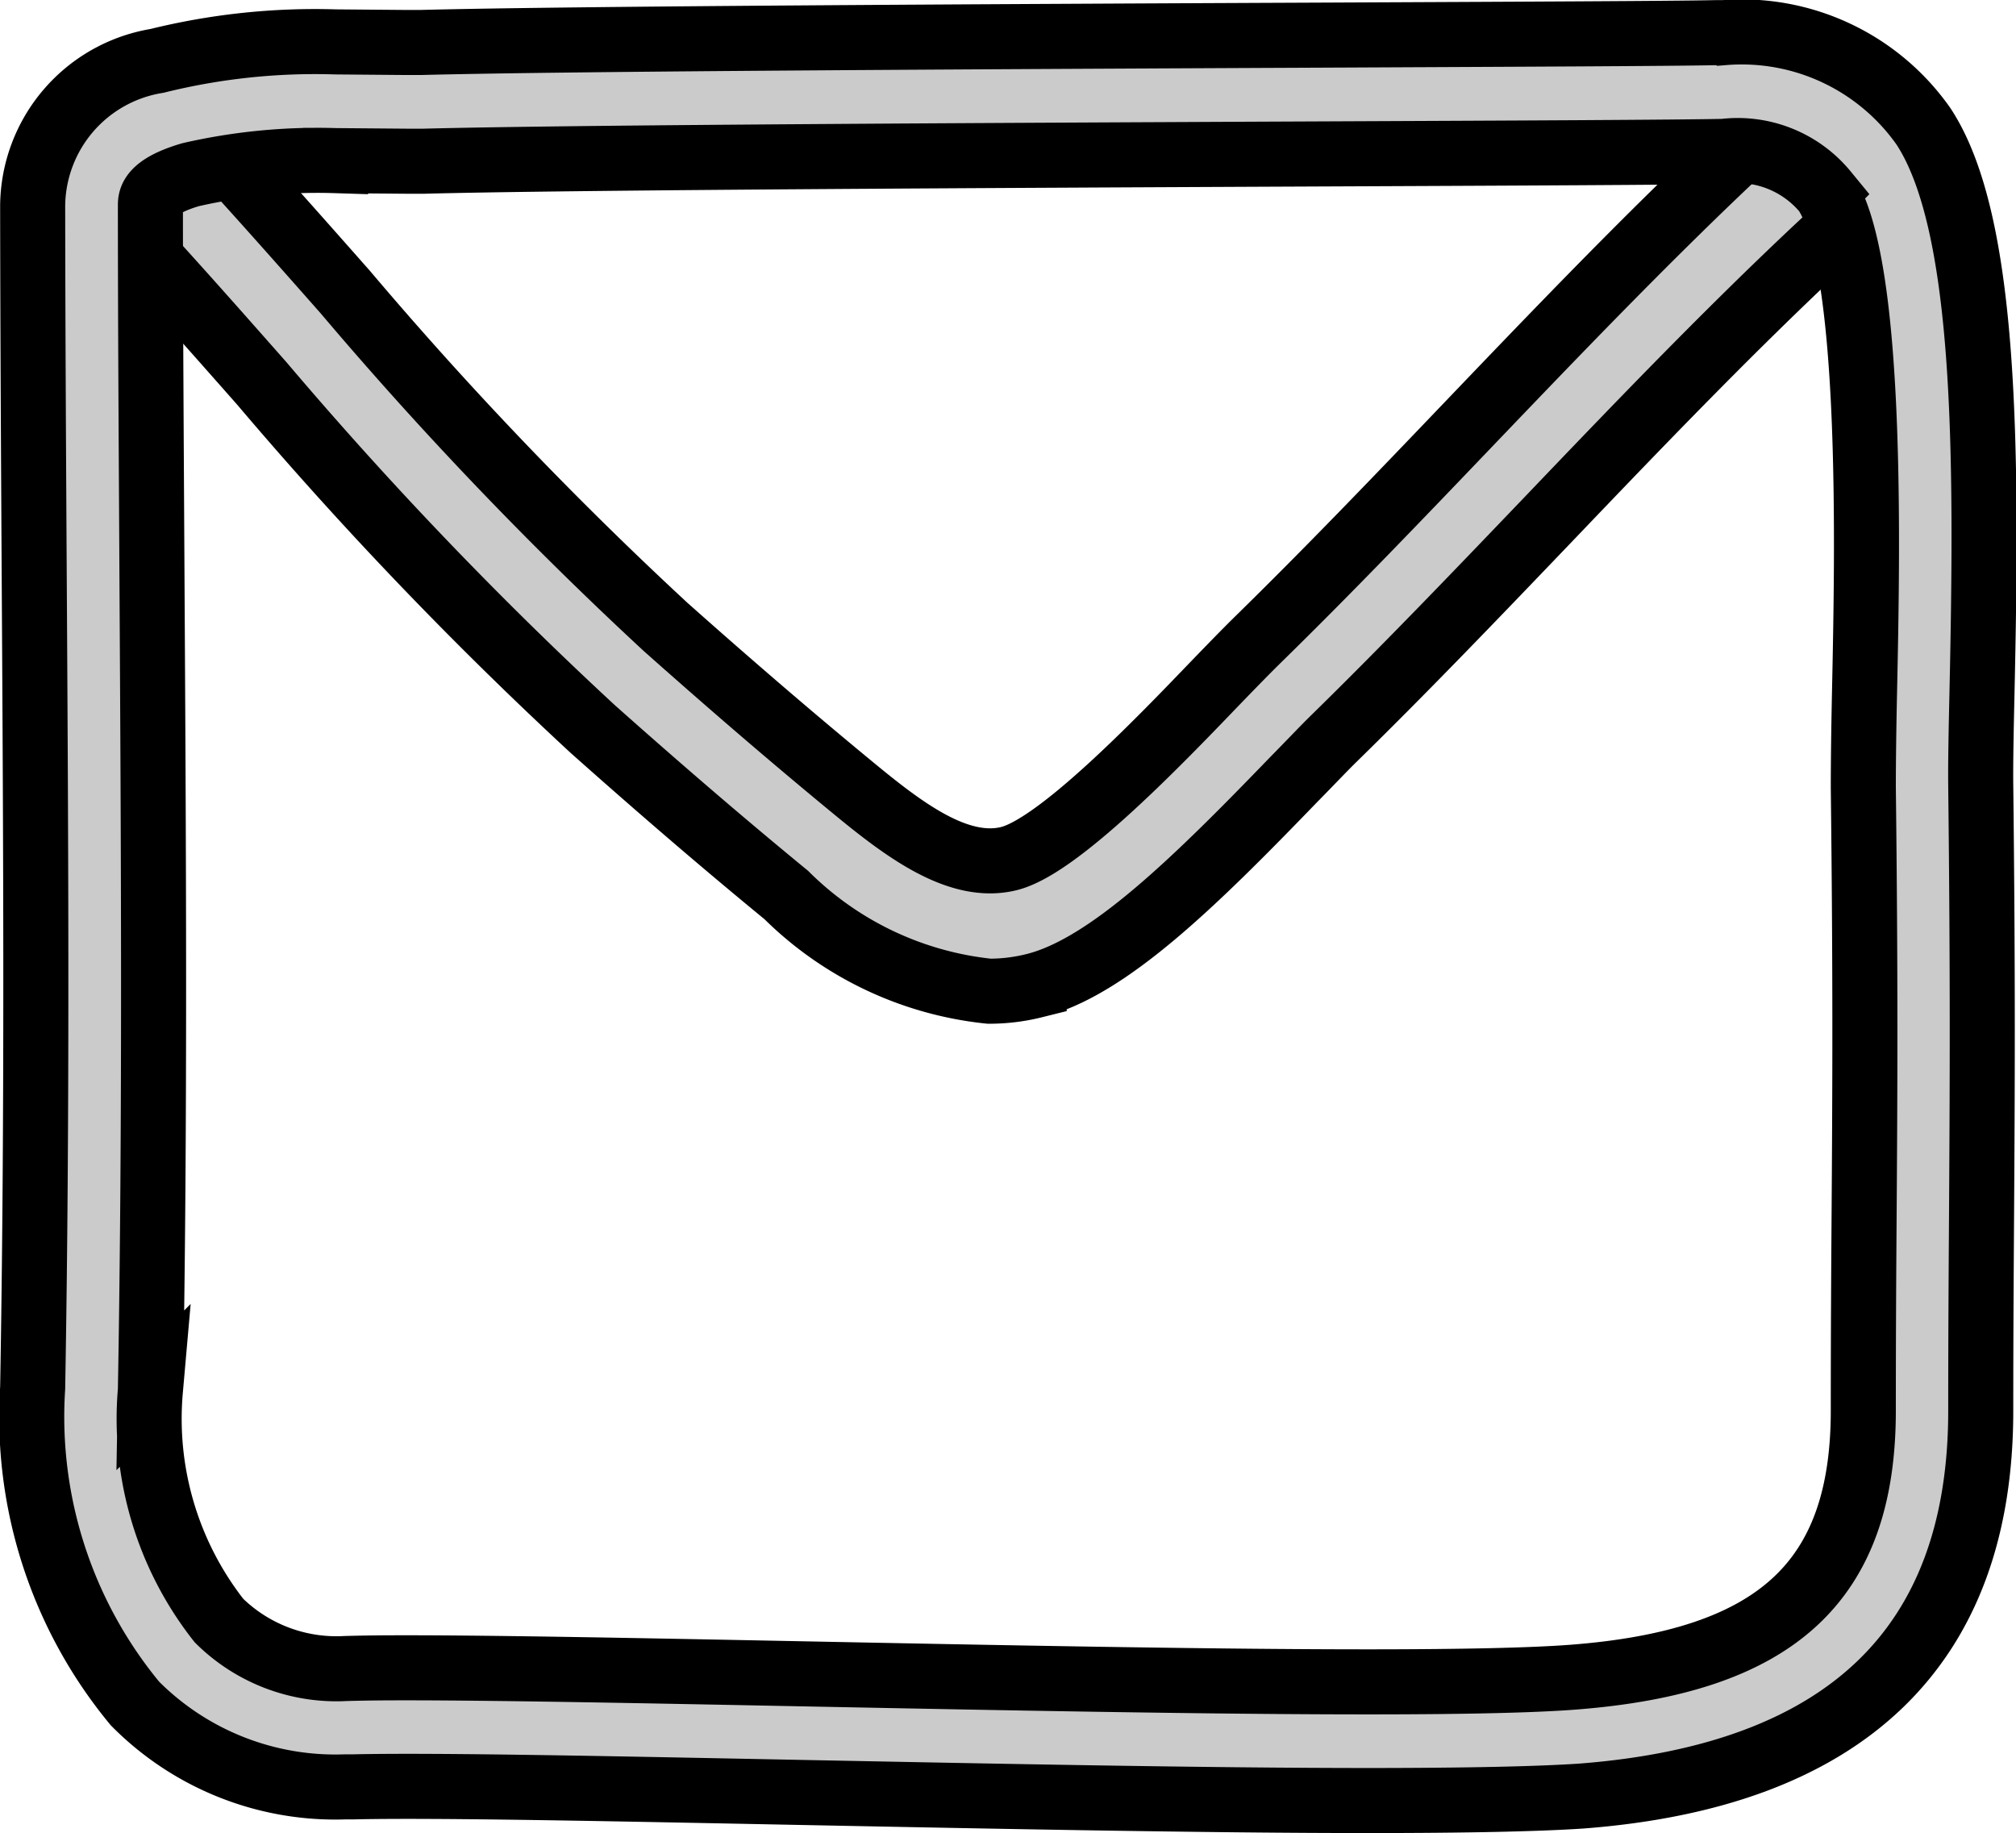 <svg xmlns="http://www.w3.org/2000/svg" width="30.989" height="28.177" viewBox="0 0 30.989 28.177">
  <g id="_9399920_envelope_mail_email_message_inbox_icon" data-name="9399920_envelope_mail_email_message_inbox_icon" transform="translate(-14.914 -16.6)">
    <g id="Group_66" data-name="Group 66" transform="translate(16.348 17.776)">
      <path id="Path_45" data-name="Path 45" d="M30.12,31.836A5.183,5.183,0,0,1,27,30.357c-.942-.773-1.915-1.608-2.976-2.552a60.733,60.733,0,0,1-5.087-5.313c-.763-.864-1.527-1.73-2.317-2.577A1.082,1.082,0,0,1,16.6,18.5a.834.834,0,0,1,1.269-.027c.8.86,1.578,1.739,2.352,2.616a58.626,58.626,0,0,0,4.928,5.151c1.044.928,2,1.748,2.922,2.506.772.635,1.59,1.238,2.35,1.052s2.31-1.8,3.15-2.674c.256-.265.484-.5.67-.683,1.092-1.068,2.182-2.206,3.235-3.307,1.662-1.736,3.38-3.531,5.19-5.141a.837.837,0,0,1,1.261.157,1.079,1.079,0,0,1-.141,1.405c-1.754,1.561-3.447,3.328-5.082,5.038-1.065,1.112-2.165,2.261-3.278,3.351-.175.171-.39.4-.632.645-1.51,1.564-2.851,2.882-3.983,3.162A2.859,2.859,0,0,1,30.12,31.836Z" transform="translate(-16.348 -17.776)" fill="#cbcbcb" stroke="#000" stroke-width="1"/>
    </g>
    <g id="Group_67" data-name="Group 67" transform="translate(15.414 17.1)">
      <path id="Path_46" data-name="Path 46" d="M35.933,44.276c-2.461,0-5.744-.066-8.641-.123-2.948-.058-5.677-.116-6.945-.087h-.124a4.336,4.336,0,0,1-3.235-1.282,6.917,6.917,0,0,1-1.572-4.851c.073-4.109.049-8.358.024-12.466-.011-1.913-.022-3.819-.024-5.707a2.278,2.278,0,0,1,1.91-2.224,10.1,10.1,0,0,1,2.744-.292l1.084.009.229,0c2.3-.06,8.986-.091,13.864-.113,2.981-.014,5.406-.024,6.033-.038h.129a3.415,3.415,0,0,1,3.071,1.439c.972,1.476.983,4.965.9,8.716-.013.582-.023,1.072-.019,1.418.034,2.973.024,4.693.013,6.51-.006.942-.013,1.911-.013,3.1,0,3.619-2.068,5.612-6.147,5.923C38.546,44.252,37.472,44.276,35.933,44.276Zm-14.786-2.04c1.447,0,3.746.046,6.18.094,2.888.057,6.162.122,8.606.122,1.472,0,2.532-.024,3.149-.071,3.137-.239,4.474-1.466,4.474-4.1,0-1.189.006-2.161.013-3.106.012-1.808.022-3.519-.013-6.477,0-.36.006-.872.019-1.478.045-2.125.137-6.547-.6-7.668a1.747,1.747,0,0,0-1.564-.625c-.721.015-3.157.026-6.154.039-4.87.022-11.541.052-13.824.112l-.277,0-1.084-.009a8.751,8.751,0,0,0-2.232.217c-.614.183-.614.379-.614.473,0,1.884.014,3.787.024,5.7.024,4.119.05,8.379-.024,12.51a5.017,5.017,0,0,0,1.054,3.541,2.569,2.569,0,0,0,1.945.737C20.544,42.238,20.825,42.236,21.147,42.236Z" transform="translate(-15.414 -17.1)" fill="#cbcbcb" stroke="#000" stroke-width="1"/>
    </g>
  </g>
</svg>
